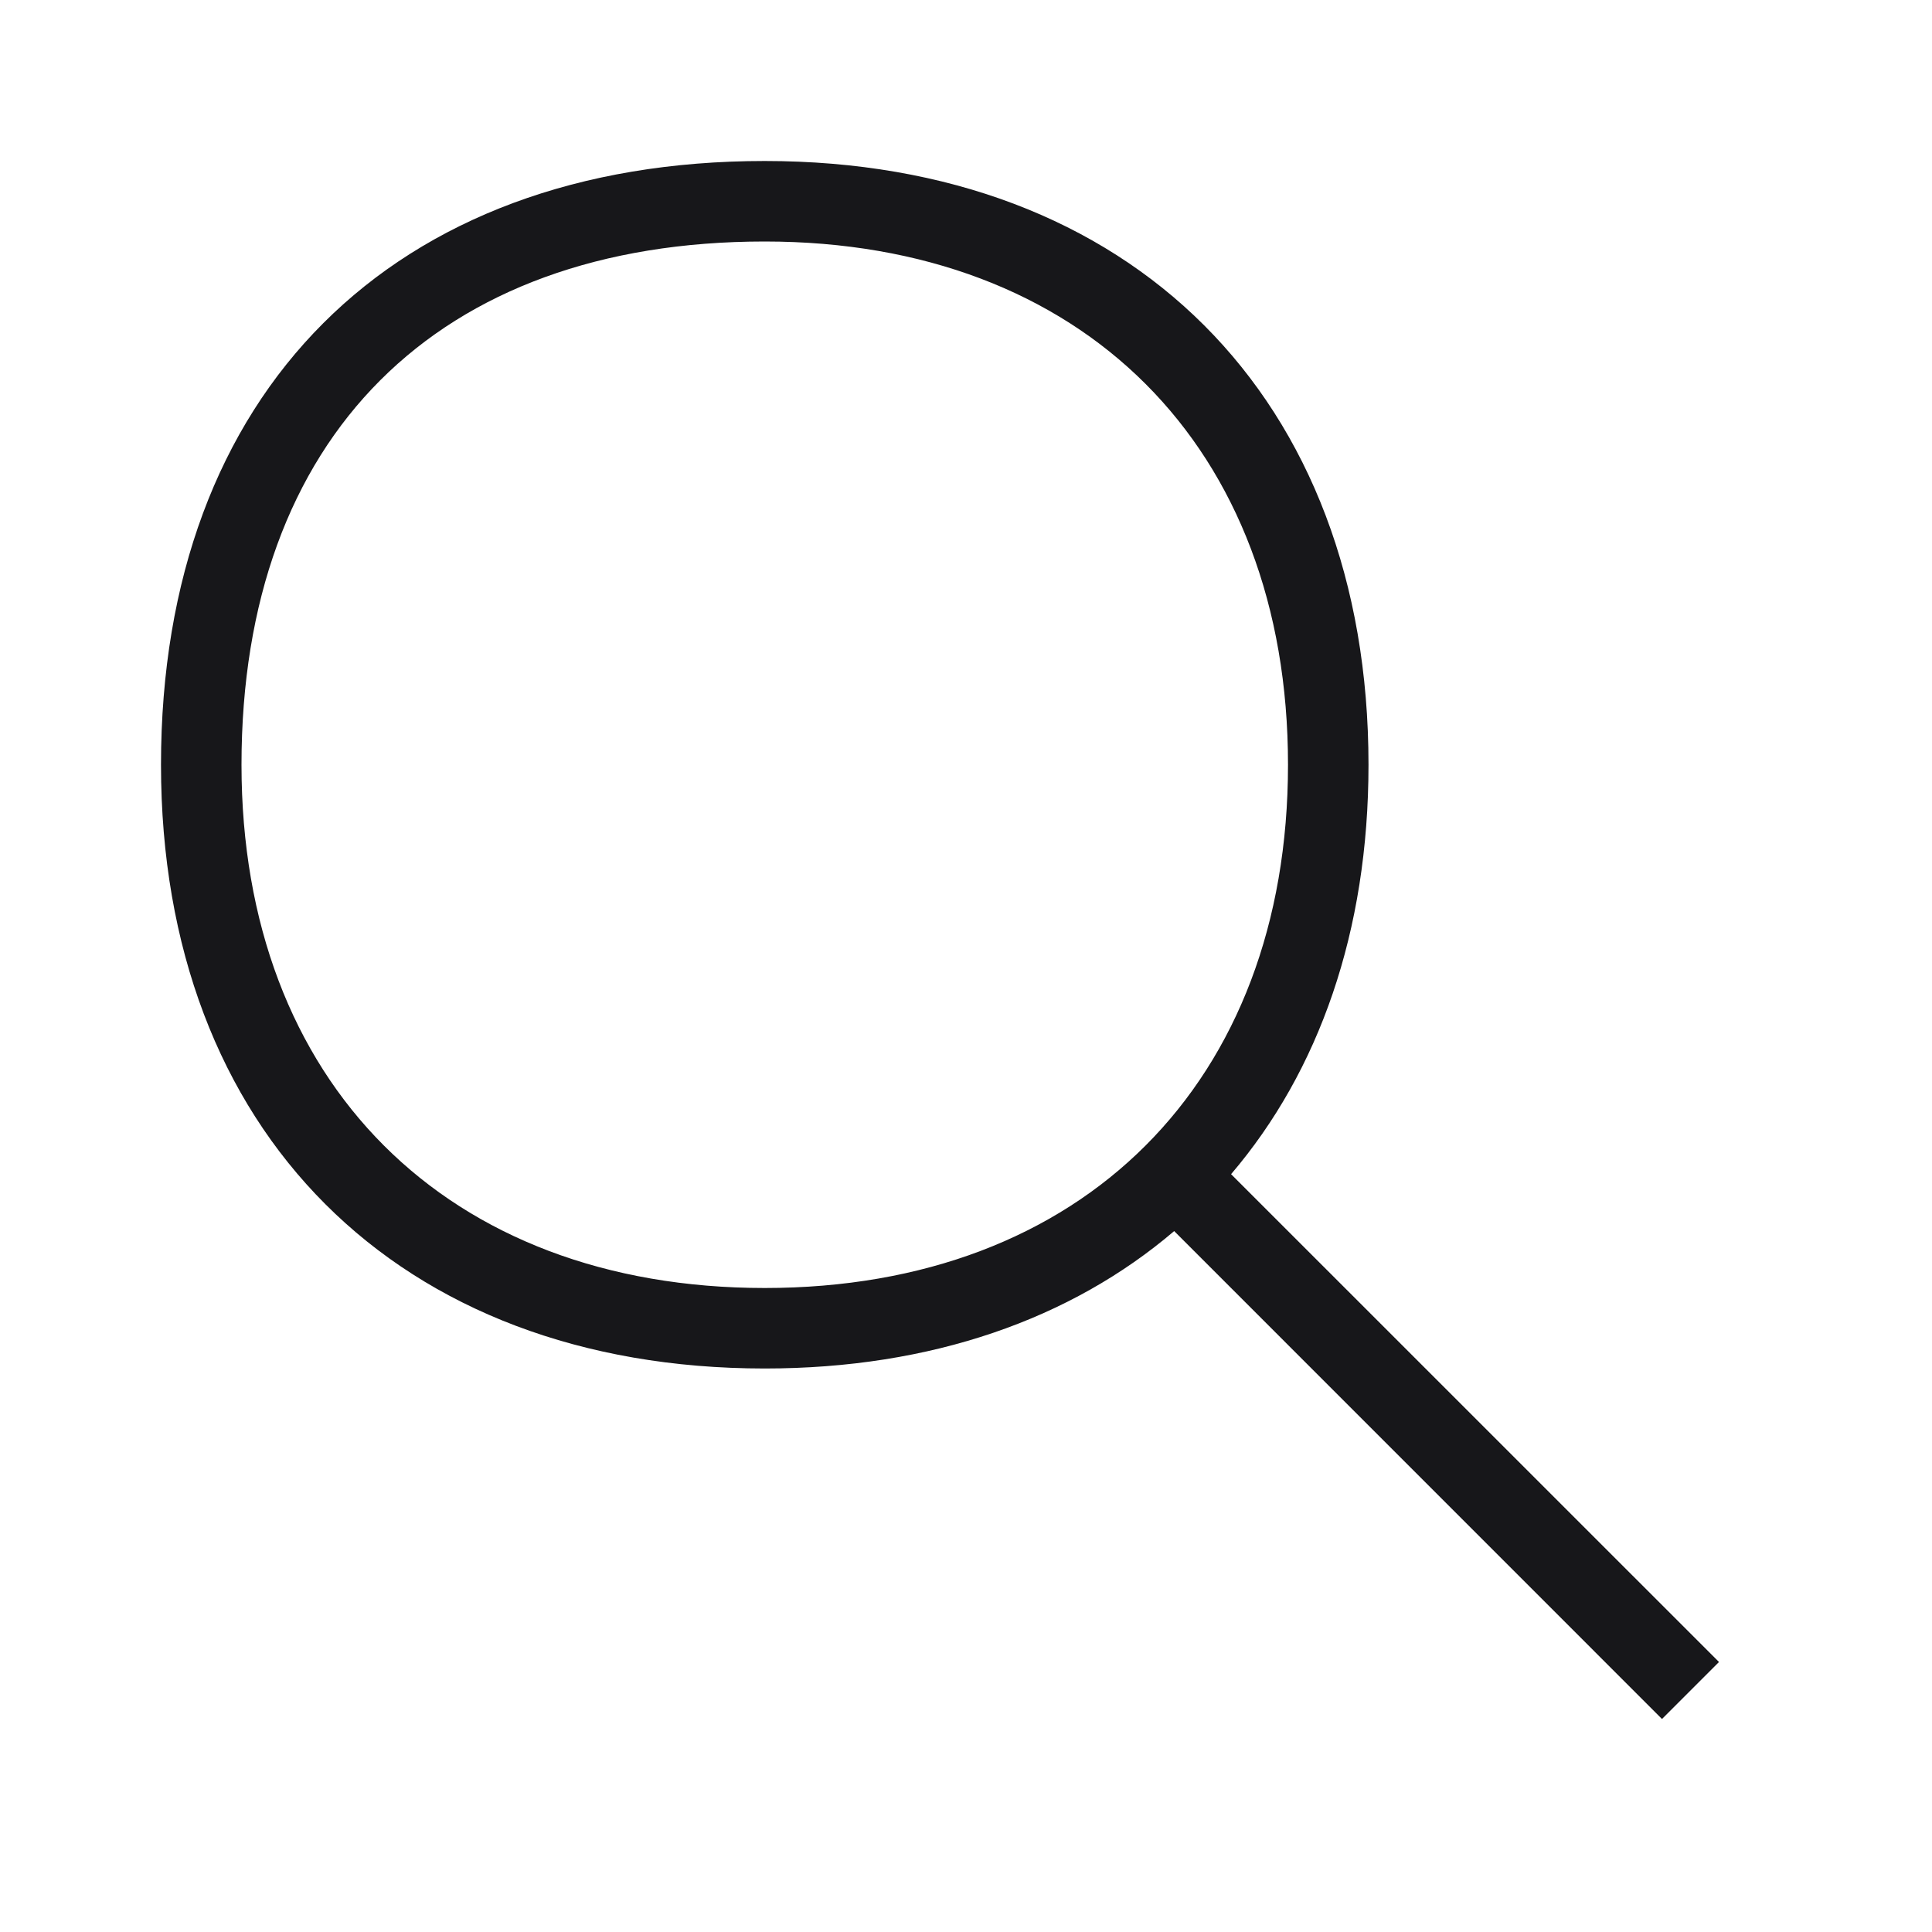 <svg width="24" height="24" viewBox="0 0 24 24" fill="none" xmlns="http://www.w3.org/2000/svg">
<path d="M21.354 20.646L15.293 14.586C16.385 13.306 17 11.572 17 9.5C17 4.944 14.056 2 9.5 2C4.874 2 2 4.874 2 9.5C2 14.056 4.944 17 9.5 17C11.572 17 13.306 16.385 14.586 15.293L20.646 21.354L21.354 20.646ZM3 9.5C3 5.43 5.43 3 9.5 3C13.448 3 16 5.551 16 9.5C16 13.448 13.448 16 9.5 16C5.551 16 3 13.448 3 9.5Z" fill="#17171A"/>
</svg>
